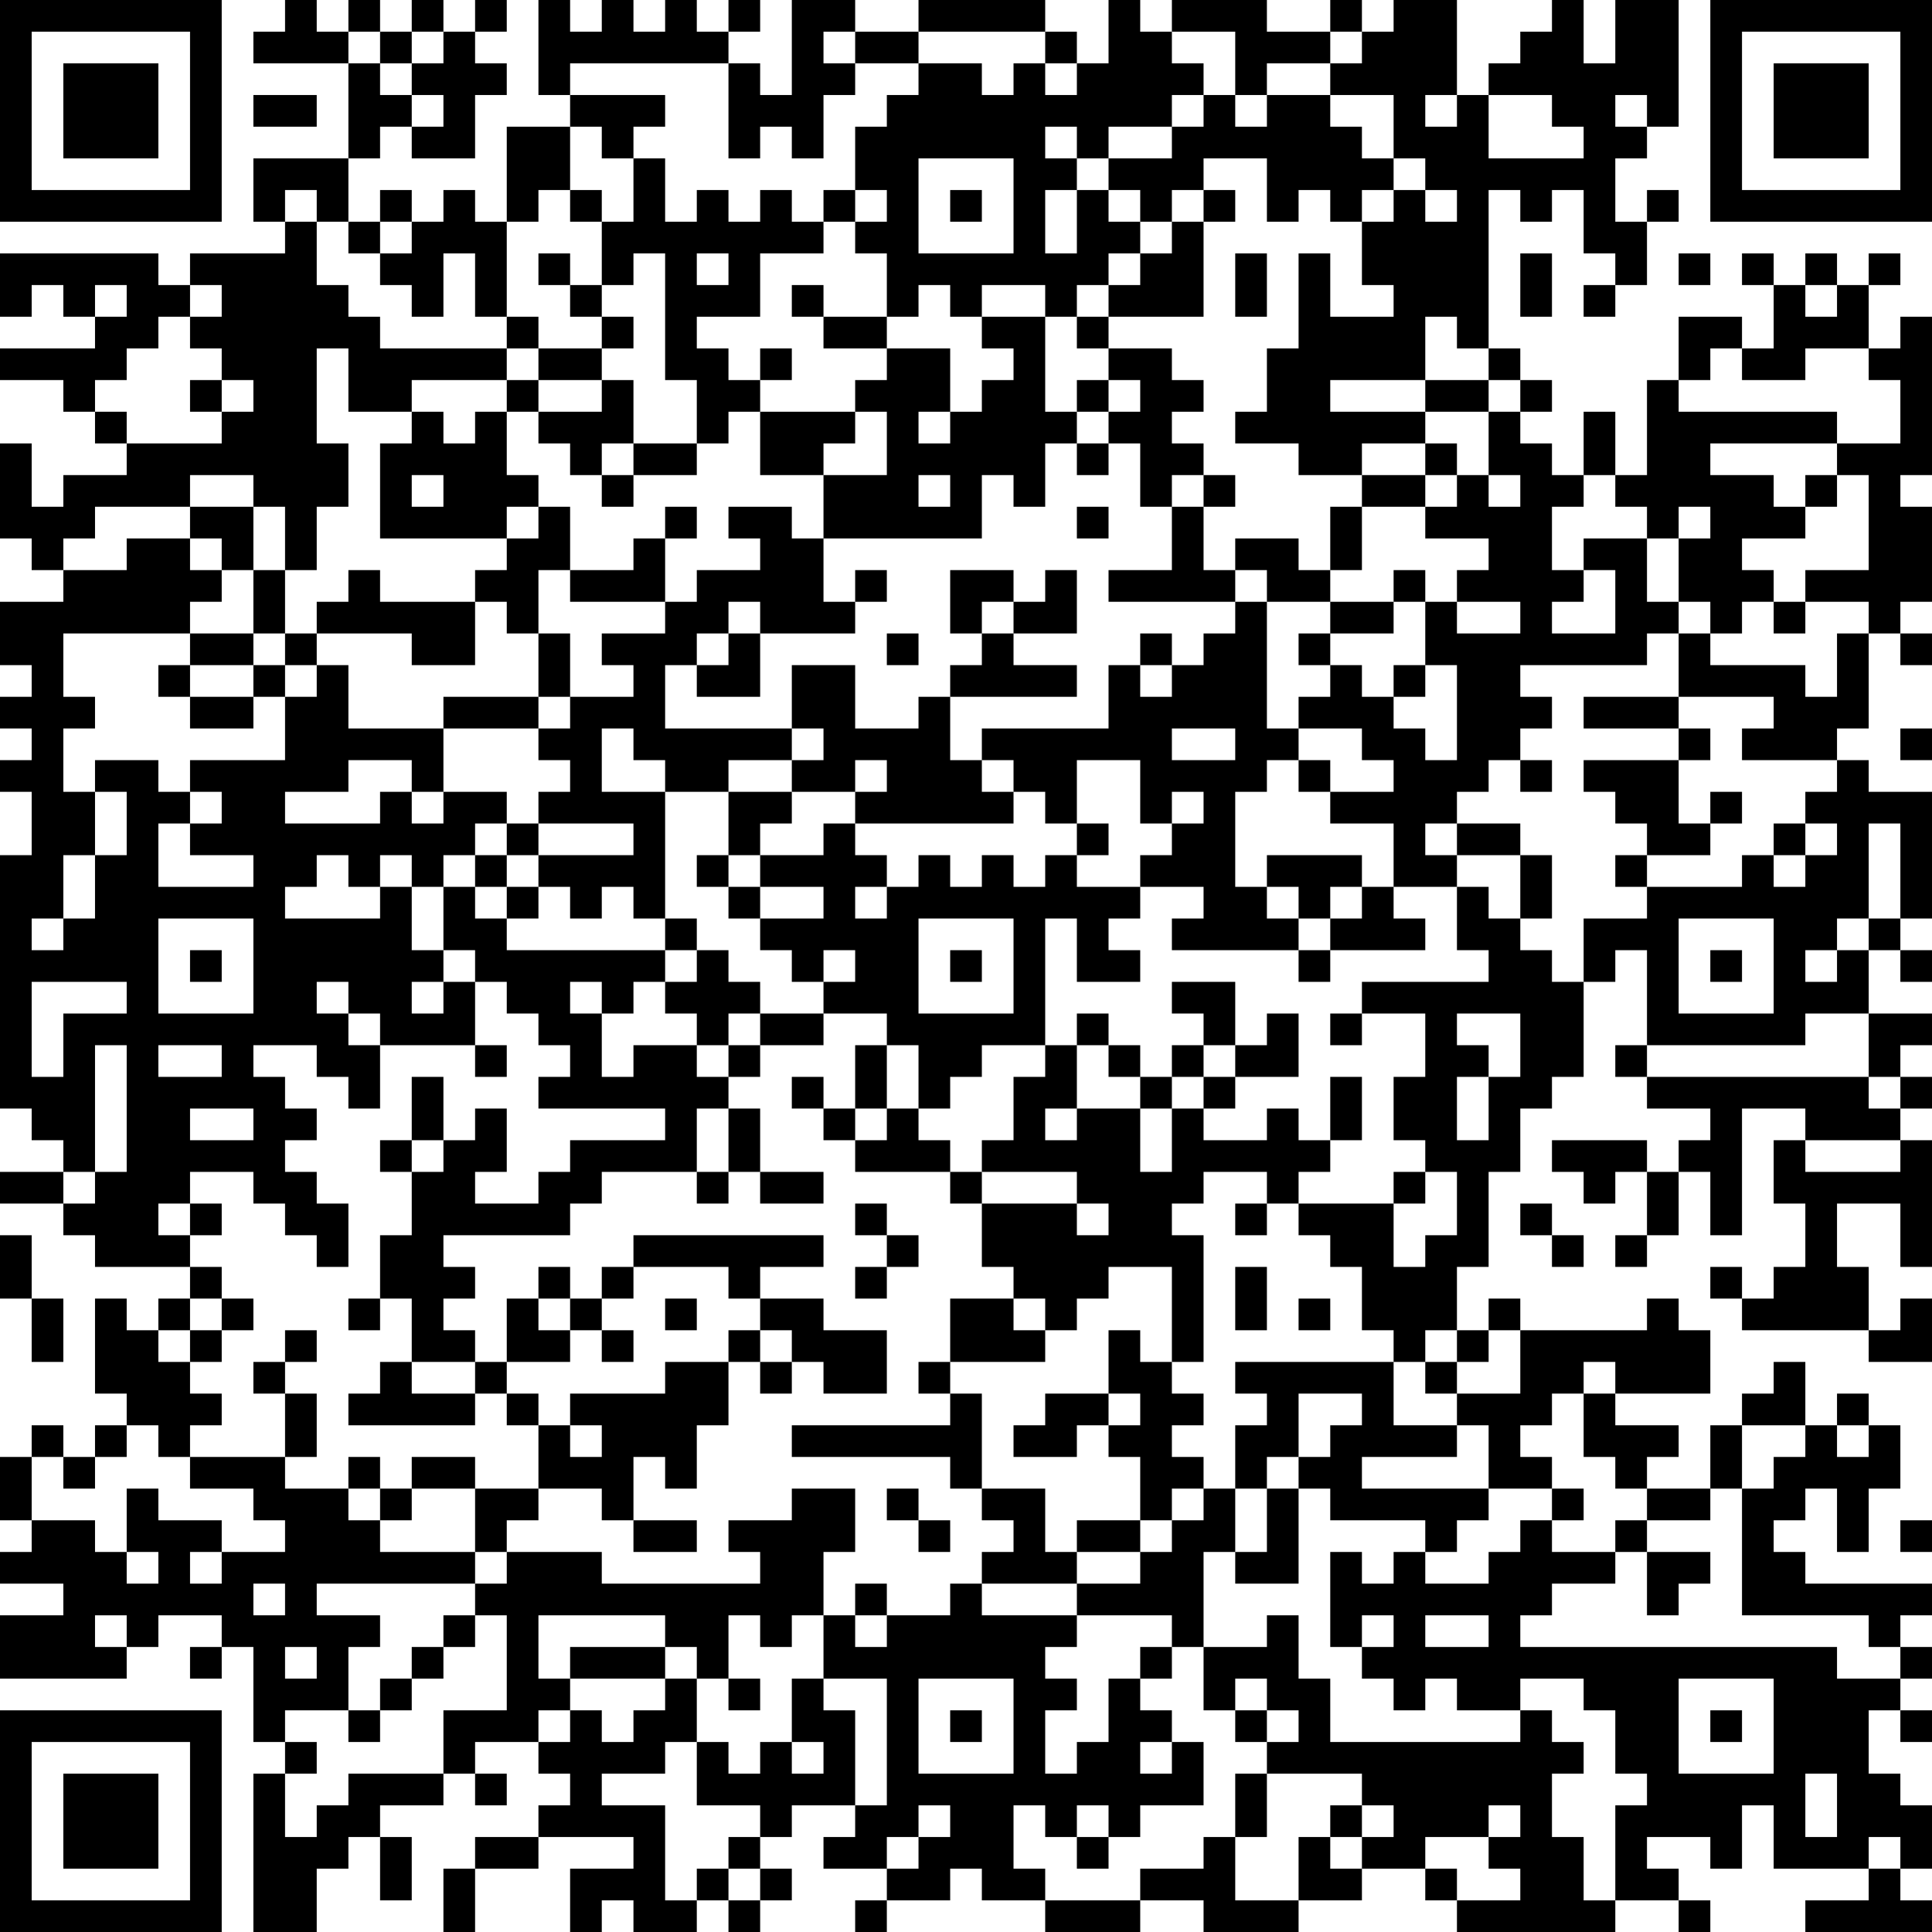 <?xml version="1.0" encoding="UTF-8"?>
<svg xmlns="http://www.w3.org/2000/svg" version="1.1" width="160" height="160" viewBox="0 0 160 160"><rect x="0" y="0" width="160" height="160" fill="#ffffff"/><g transform="scale(2.623)"><g transform="translate(0,0)"><path fill-rule="evenodd" d="M9 0L9 1L8 1L8 2L11 2L11 5L8 5L8 7L9 7L9 8L6 8L6 9L5 9L5 8L0 8L0 10L1 10L1 9L2 9L2 10L3 10L3 11L0 11L0 12L2 12L2 13L3 13L3 14L4 14L4 15L2 15L2 16L1 16L1 14L0 14L0 17L1 17L1 18L2 18L2 19L0 19L0 21L1 21L1 22L0 22L0 23L1 23L1 24L0 24L0 25L1 25L1 27L0 27L0 35L1 35L1 36L2 36L2 37L0 37L0 38L2 38L2 39L3 39L3 40L6 40L6 41L5 41L5 42L4 42L4 41L3 41L3 44L4 44L4 45L3 45L3 46L2 46L2 45L1 45L1 46L0 46L0 48L1 48L1 49L0 49L0 50L2 50L2 51L0 51L0 53L4 53L4 52L5 52L5 51L7 51L7 52L6 52L6 53L7 53L7 52L8 52L8 55L9 55L9 56L8 56L8 61L10 61L10 59L11 59L11 58L12 58L12 60L13 60L13 58L12 58L12 57L14 57L14 56L15 56L15 57L16 57L16 56L15 56L15 55L17 55L17 56L18 56L18 57L17 57L17 58L15 58L15 59L14 59L14 61L15 61L15 59L17 59L17 58L20 58L20 59L18 59L18 61L19 61L19 60L20 60L20 61L22 61L22 60L23 60L23 61L24 61L24 60L25 60L25 59L24 59L24 58L25 58L25 57L27 57L27 58L26 58L26 59L28 59L28 60L27 60L27 61L28 61L28 60L30 60L30 59L31 59L31 60L33 60L33 61L36 61L36 60L38 60L38 61L41 61L41 60L43 60L43 59L45 59L45 60L46 60L46 61L51 61L51 60L53 60L53 61L54 61L54 60L53 60L53 59L52 59L52 58L54 58L54 59L55 59L55 57L56 57L56 59L59 59L59 60L57 60L57 61L61 61L61 60L60 60L60 59L61 59L61 57L60 57L60 56L59 56L59 54L60 54L60 55L61 55L61 54L60 54L60 53L61 53L61 52L60 52L60 51L61 51L61 50L57 50L57 49L56 49L56 48L57 48L57 47L58 47L58 49L59 49L59 47L60 47L60 45L59 45L59 44L58 44L58 45L57 45L57 43L56 43L56 44L55 44L55 45L54 45L54 47L52 47L52 46L53 46L53 45L51 45L51 44L54 44L54 42L53 42L53 41L52 41L52 42L48 42L48 41L47 41L47 42L46 42L46 40L47 40L47 37L48 37L48 35L49 35L49 34L50 34L50 31L51 31L51 30L52 30L52 33L51 33L51 34L52 34L52 35L54 35L54 36L53 36L53 37L52 37L52 36L49 36L49 37L50 37L50 38L51 38L51 37L52 37L52 39L51 39L51 40L52 40L52 39L53 39L53 37L54 37L54 39L55 39L55 35L57 35L57 36L56 36L56 38L57 38L57 40L56 40L56 41L55 41L55 40L54 40L54 41L55 41L55 42L59 42L59 43L61 43L61 41L60 41L60 42L59 42L59 40L58 40L58 38L60 38L60 40L61 40L61 36L60 36L60 35L61 35L61 34L60 34L60 33L61 33L61 32L59 32L59 30L60 30L60 31L61 31L61 30L60 30L60 29L61 29L61 25L59 25L59 24L58 24L58 23L59 23L59 20L60 20L60 21L61 21L61 20L60 20L60 19L61 19L61 16L60 16L60 15L61 15L61 10L60 10L60 11L59 11L59 9L60 9L60 8L59 8L59 9L58 9L58 8L57 8L57 9L56 9L56 8L55 8L55 9L56 9L56 11L55 11L55 10L53 10L53 12L52 12L52 15L51 15L51 13L50 13L50 15L49 15L49 14L48 14L48 13L49 13L49 12L48 12L48 11L47 11L47 6L48 6L48 7L49 7L49 6L50 6L50 8L51 8L51 9L50 9L50 10L51 10L51 9L52 9L52 7L53 7L53 6L52 6L52 7L51 7L51 5L52 5L52 4L53 4L53 0L51 0L51 2L50 2L50 0L49 0L49 1L48 1L48 2L47 2L47 3L46 3L46 0L44 0L44 1L43 1L43 0L42 0L42 1L40 1L40 0L37 0L37 1L36 1L36 0L35 0L35 2L34 2L34 1L33 1L33 0L29 0L29 1L27 1L27 0L25 0L25 3L24 3L24 2L23 2L23 1L24 1L24 0L23 0L23 1L22 1L22 0L21 0L21 1L20 1L20 0L19 0L19 1L18 1L18 0L17 0L17 3L18 3L18 4L16 4L16 7L15 7L15 6L14 6L14 7L13 7L13 6L12 6L12 7L11 7L11 5L12 5L12 4L13 4L13 5L15 5L15 3L16 3L16 2L15 2L15 1L16 1L16 0L15 0L15 1L14 1L14 0L13 0L13 1L12 1L12 0L11 0L11 1L10 1L10 0ZM11 1L11 2L12 2L12 3L13 3L13 4L14 4L14 3L13 3L13 2L14 2L14 1L13 1L13 2L12 2L12 1ZM26 1L26 2L27 2L27 3L26 3L26 5L25 5L25 4L24 4L24 5L23 5L23 2L18 2L18 3L21 3L21 4L20 4L20 5L19 5L19 4L18 4L18 6L17 6L17 7L16 7L16 10L15 10L15 8L14 8L14 10L13 10L13 9L12 9L12 8L13 8L13 7L12 7L12 8L11 8L11 7L10 7L10 6L9 6L9 7L10 7L10 9L11 9L11 10L12 10L12 11L16 11L16 12L13 12L13 13L11 13L11 11L10 11L10 14L11 14L11 16L10 16L10 18L9 18L9 16L8 16L8 15L6 15L6 16L3 16L3 17L2 17L2 18L4 18L4 17L6 17L6 18L7 18L7 19L6 19L6 20L2 20L2 22L3 22L3 23L2 23L2 25L3 25L3 27L2 27L2 29L1 29L1 30L2 30L2 29L3 29L3 27L4 27L4 25L3 25L3 24L5 24L5 25L6 25L6 26L5 26L5 28L8 28L8 27L6 27L6 26L7 26L7 25L6 25L6 24L9 24L9 22L10 22L10 21L11 21L11 23L14 23L14 25L13 25L13 24L11 24L11 25L9 25L9 26L12 26L12 25L13 25L13 26L14 26L14 25L16 25L16 26L15 26L15 27L14 27L14 28L13 28L13 27L12 27L12 28L11 28L11 27L10 27L10 28L9 28L9 29L12 29L12 28L13 28L13 30L14 30L14 31L13 31L13 32L14 32L14 31L15 31L15 33L12 33L12 32L11 32L11 31L10 31L10 32L11 32L11 33L12 33L12 35L11 35L11 34L10 34L10 33L8 33L8 34L9 34L9 35L10 35L10 36L9 36L9 37L10 37L10 38L11 38L11 40L10 40L10 39L9 39L9 38L8 38L8 37L6 37L6 38L5 38L5 39L6 39L6 40L7 40L7 41L6 41L6 42L5 42L5 43L6 43L6 44L7 44L7 45L6 45L6 46L5 46L5 45L4 45L4 46L3 46L3 47L2 47L2 46L1 46L1 48L3 48L3 49L4 49L4 50L5 50L5 49L4 49L4 47L5 47L5 48L7 48L7 49L6 49L6 50L7 50L7 49L9 49L9 48L8 48L8 47L6 47L6 46L9 46L9 47L11 47L11 48L12 48L12 49L15 49L15 50L10 50L10 51L12 51L12 52L11 52L11 54L9 54L9 55L10 55L10 56L9 56L9 58L10 58L10 57L11 57L11 56L14 56L14 54L16 54L16 51L15 51L15 50L16 50L16 49L19 49L19 50L24 50L24 49L23 49L23 48L25 48L25 47L27 47L27 49L26 49L26 51L25 51L25 52L24 52L24 51L23 51L23 53L22 53L22 52L21 52L21 51L17 51L17 53L18 53L18 54L17 54L17 55L18 55L18 54L19 54L19 55L20 55L20 54L21 54L21 53L22 53L22 55L21 55L21 56L19 56L19 57L21 57L21 60L22 60L22 59L23 59L23 60L24 60L24 59L23 59L23 58L24 58L24 57L22 57L22 55L23 55L23 56L24 56L24 55L25 55L25 56L26 56L26 55L25 55L25 53L26 53L26 54L27 54L27 57L28 57L28 53L26 53L26 51L27 51L27 52L28 52L28 51L30 51L30 50L31 50L31 51L34 51L34 52L33 52L33 53L34 53L34 54L33 54L33 56L34 56L34 55L35 55L35 53L36 53L36 54L37 54L37 55L36 55L36 56L37 56L37 55L38 55L38 57L36 57L36 58L35 58L35 57L34 57L34 58L33 58L33 57L32 57L32 59L33 59L33 60L36 60L36 59L38 59L38 58L39 58L39 60L41 60L41 58L42 58L42 59L43 59L43 58L44 58L44 57L43 57L43 56L40 56L40 55L41 55L41 54L40 54L40 53L39 53L39 54L38 54L38 52L40 52L40 51L41 51L41 53L42 53L42 55L48 55L48 54L49 54L49 55L50 55L50 56L49 56L49 58L50 58L50 60L51 60L51 57L52 57L52 56L51 56L51 54L50 54L50 53L48 53L48 54L46 54L46 53L45 53L45 54L44 54L44 53L43 53L43 52L44 52L44 51L43 51L43 52L42 52L42 49L43 49L43 50L44 50L44 49L45 49L45 50L47 50L47 49L48 49L48 48L49 48L49 49L51 49L51 50L49 50L49 51L48 51L48 52L58 52L58 53L60 53L60 52L59 52L59 51L55 51L55 47L56 47L56 46L57 46L57 45L55 45L55 47L54 47L54 48L52 48L52 47L51 47L51 46L50 46L50 44L51 44L51 43L50 43L50 44L49 44L49 45L48 45L48 46L49 46L49 47L47 47L47 45L46 45L46 44L48 44L48 42L47 42L47 43L46 43L46 42L45 42L45 43L44 43L44 42L43 42L43 40L42 40L42 39L41 39L41 38L44 38L44 40L45 40L45 39L46 39L46 37L45 37L45 36L44 36L44 34L45 34L45 32L43 32L43 31L47 31L47 30L46 30L46 28L47 28L47 29L48 29L48 30L49 30L49 31L50 31L50 29L52 29L52 28L55 28L55 27L56 27L56 28L57 28L57 27L58 27L58 26L57 26L57 25L58 25L58 24L55 24L55 23L56 23L56 22L53 22L53 20L54 20L54 21L57 21L57 22L58 22L58 20L59 20L59 19L57 19L57 18L59 18L59 15L58 15L58 14L60 14L60 12L59 12L59 11L57 11L57 12L55 12L55 11L54 11L54 12L53 12L53 13L58 13L58 14L54 14L54 15L56 15L56 16L57 16L57 17L55 17L55 18L56 18L56 19L55 19L55 20L54 20L54 19L53 19L53 17L54 17L54 16L53 16L53 17L52 17L52 16L51 16L51 15L50 15L50 16L49 16L49 18L50 18L50 19L49 19L49 20L51 20L51 18L50 18L50 17L52 17L52 19L53 19L53 20L52 20L52 21L48 21L48 22L49 22L49 23L48 23L48 24L47 24L47 25L46 25L46 26L45 26L45 27L46 27L46 28L44 28L44 26L42 26L42 25L44 25L44 24L43 24L43 23L41 23L41 22L42 22L42 21L43 21L43 22L44 22L44 23L45 23L45 24L46 24L46 21L45 21L45 19L46 19L46 20L48 20L48 19L46 19L46 18L47 18L47 17L45 17L45 16L46 16L46 15L47 15L47 16L48 16L48 15L47 15L47 13L48 13L48 12L47 12L47 11L46 11L46 10L45 10L45 12L42 12L42 13L45 13L45 14L43 14L43 15L41 15L41 14L39 14L39 13L40 13L40 11L41 11L41 8L42 8L42 10L44 10L44 9L43 9L43 7L44 7L44 6L45 6L45 7L46 7L46 6L45 6L45 5L44 5L44 3L42 3L42 2L43 2L43 1L42 1L42 2L40 2L40 3L39 3L39 1L37 1L37 2L38 2L38 3L37 3L37 4L35 4L35 5L34 5L34 4L33 4L33 5L34 5L34 6L33 6L33 8L34 8L34 6L35 6L35 7L36 7L36 8L35 8L35 9L34 9L34 10L33 10L33 9L31 9L31 10L30 10L30 9L29 9L29 10L28 10L28 8L27 8L27 7L28 7L28 6L27 6L27 4L28 4L28 3L29 3L29 2L31 2L31 3L32 3L32 2L33 2L33 3L34 3L34 2L33 2L33 1L29 1L29 2L27 2L27 1ZM8 3L8 4L10 4L10 3ZM38 3L38 4L37 4L37 5L35 5L35 6L36 6L36 7L37 7L37 8L36 8L36 9L35 9L35 10L34 10L34 11L35 11L35 12L34 12L34 13L33 13L33 10L31 10L31 11L32 11L32 12L31 12L31 13L30 13L30 11L28 11L28 10L26 10L26 9L25 9L25 10L26 10L26 11L28 11L28 12L27 12L27 13L24 13L24 12L25 12L25 11L24 11L24 12L23 12L23 11L22 11L22 10L24 10L24 8L26 8L26 7L27 7L27 6L26 6L26 7L25 7L25 6L24 6L24 7L23 7L23 6L22 6L22 7L21 7L21 5L20 5L20 7L19 7L19 6L18 6L18 7L19 7L19 9L18 9L18 8L17 8L17 9L18 9L18 10L19 10L19 11L17 11L17 10L16 10L16 11L17 11L17 12L16 12L16 13L15 13L15 14L14 14L14 13L13 13L13 14L12 14L12 17L16 17L16 18L15 18L15 19L12 19L12 18L11 18L11 19L10 19L10 20L9 20L9 18L8 18L8 16L6 16L6 17L7 17L7 18L8 18L8 20L6 20L6 21L5 21L5 22L6 22L6 23L8 23L8 22L9 22L9 21L10 21L10 20L13 20L13 21L15 21L15 19L16 19L16 20L17 20L17 22L14 22L14 23L17 23L17 24L18 24L18 25L17 25L17 26L16 26L16 27L15 27L15 28L14 28L14 30L15 30L15 31L16 31L16 32L17 32L17 33L18 33L18 34L17 34L17 35L21 35L21 36L18 36L18 37L17 37L17 38L15 38L15 37L16 37L16 35L15 35L15 36L14 36L14 34L13 34L13 36L12 36L12 37L13 37L13 39L12 39L12 41L11 41L11 42L12 42L12 41L13 41L13 43L12 43L12 44L11 44L11 45L15 45L15 44L16 44L16 45L17 45L17 47L15 47L15 46L13 46L13 47L12 47L12 46L11 46L11 47L12 47L12 48L13 48L13 47L15 47L15 49L16 49L16 48L17 48L17 47L19 47L19 48L20 48L20 49L22 49L22 48L20 48L20 46L21 46L21 47L22 47L22 45L23 45L23 43L24 43L24 44L25 44L25 43L26 43L26 44L28 44L28 42L26 42L26 41L24 41L24 40L26 40L26 39L20 39L20 40L19 40L19 41L18 41L18 40L17 40L17 41L16 41L16 43L15 43L15 42L14 42L14 41L15 41L15 40L14 40L14 39L18 39L18 38L19 38L19 37L22 37L22 38L23 38L23 37L24 37L24 38L26 38L26 37L24 37L24 35L23 35L23 34L24 34L24 33L26 33L26 32L28 32L28 33L27 33L27 35L26 35L26 34L25 34L25 35L26 35L26 36L27 36L27 37L30 37L30 38L31 38L31 40L32 40L32 41L30 41L30 43L29 43L29 44L30 44L30 45L25 45L25 46L30 46L30 47L31 47L31 48L32 48L32 49L31 49L31 50L34 50L34 51L37 51L37 52L36 52L36 53L37 53L37 52L38 52L38 49L39 49L39 50L41 50L41 47L42 47L42 48L45 48L45 49L46 49L46 48L47 48L47 47L43 47L43 46L46 46L46 45L44 45L44 43L39 43L39 44L40 44L40 45L39 45L39 47L38 47L38 46L37 46L37 45L38 45L38 44L37 44L37 43L38 43L38 39L37 39L37 38L38 38L38 37L40 37L40 38L39 38L39 39L40 39L40 38L41 38L41 37L42 37L42 36L43 36L43 34L42 34L42 36L41 36L41 35L40 35L40 36L38 36L38 35L39 35L39 34L41 34L41 32L40 32L40 33L39 33L39 31L37 31L37 32L38 32L38 33L37 33L37 34L36 34L36 33L35 33L35 32L34 32L34 33L33 33L33 29L34 29L34 31L36 31L36 30L35 30L35 29L36 29L36 28L38 28L38 29L37 29L37 30L41 30L41 31L42 31L42 30L45 30L45 29L44 29L44 28L43 28L43 27L40 27L40 28L39 28L39 25L40 25L40 24L41 24L41 25L42 25L42 24L41 24L41 23L40 23L40 19L42 19L42 20L41 20L41 21L42 21L42 20L44 20L44 19L45 19L45 18L44 18L44 19L42 19L42 18L43 18L43 16L45 16L45 15L46 15L46 14L45 14L45 15L43 15L43 16L42 16L42 18L41 18L41 17L39 17L39 18L38 18L38 16L39 16L39 15L38 15L38 14L37 14L37 13L38 13L38 12L37 12L37 11L35 11L35 10L38 10L38 7L39 7L39 6L38 6L38 5L40 5L40 7L41 7L41 6L42 6L42 7L43 7L43 6L44 6L44 5L43 5L43 4L42 4L42 3L40 3L40 4L39 4L39 3ZM45 3L45 4L46 4L46 3ZM47 3L47 5L50 5L50 4L49 4L49 3ZM51 3L51 4L52 4L52 3ZM29 5L29 8L32 8L32 5ZM30 6L30 7L31 7L31 6ZM37 6L37 7L38 7L38 6ZM20 8L20 9L19 9L19 10L20 10L20 11L19 11L19 12L17 12L17 13L16 13L16 15L17 15L17 16L16 16L16 17L17 17L17 16L18 16L18 18L17 18L17 20L18 20L18 22L17 22L17 23L18 23L18 22L20 22L20 21L19 21L19 20L21 20L21 19L22 19L22 18L24 18L24 17L23 17L23 16L25 16L25 17L26 17L26 19L27 19L27 20L24 20L24 19L23 19L23 20L22 20L22 21L21 21L21 23L25 23L25 24L23 24L23 25L21 25L21 24L20 24L20 23L19 23L19 25L21 25L21 29L20 29L20 28L19 28L19 29L18 29L18 28L17 28L17 27L20 27L20 26L17 26L17 27L16 27L16 28L15 28L15 29L16 29L16 30L21 30L21 31L20 31L20 32L19 32L19 31L18 31L18 32L19 32L19 34L20 34L20 33L22 33L22 34L23 34L23 33L24 33L24 32L26 32L26 31L27 31L27 30L26 30L26 31L25 31L25 30L24 30L24 29L26 29L26 28L24 28L24 27L26 27L26 26L27 26L27 27L28 27L28 28L27 28L27 29L28 29L28 28L29 28L29 27L30 27L30 28L31 28L31 27L32 27L32 28L33 28L33 27L34 27L34 28L36 28L36 27L37 27L37 26L38 26L38 25L37 25L37 26L36 26L36 24L34 24L34 26L33 26L33 25L32 25L32 24L31 24L31 23L35 23L35 21L36 21L36 22L37 22L37 21L38 21L38 20L39 20L39 19L40 19L40 18L39 18L39 19L35 19L35 18L37 18L37 16L38 16L38 15L37 15L37 16L36 16L36 14L35 14L35 13L36 13L36 12L35 12L35 13L34 13L34 14L33 14L33 16L32 16L32 15L31 15L31 17L26 17L26 15L28 15L28 13L27 13L27 14L26 14L26 15L24 15L24 13L23 13L23 14L22 14L22 12L21 12L21 8ZM22 8L22 9L23 9L23 8ZM39 8L39 10L40 10L40 8ZM48 8L48 10L49 10L49 8ZM53 8L53 9L54 9L54 8ZM3 9L3 10L4 10L4 9ZM6 9L6 10L5 10L5 11L4 11L4 12L3 12L3 13L4 13L4 14L7 14L7 13L8 13L8 12L7 12L7 11L6 11L6 10L7 10L7 9ZM57 9L57 10L58 10L58 9ZM6 12L6 13L7 13L7 12ZM19 12L19 13L17 13L17 14L18 14L18 15L19 15L19 16L20 16L20 15L22 15L22 14L20 14L20 12ZM45 12L45 13L47 13L47 12ZM29 13L29 14L30 14L30 13ZM19 14L19 15L20 15L20 14ZM34 14L34 15L35 15L35 14ZM13 15L13 16L14 16L14 15ZM29 15L29 16L30 16L30 15ZM57 15L57 16L58 16L58 15ZM21 16L21 17L20 17L20 18L18 18L18 19L21 19L21 17L22 17L22 16ZM34 16L34 17L35 17L35 16ZM27 18L27 19L28 19L28 18ZM30 18L30 20L31 20L31 21L30 21L30 22L29 22L29 23L27 23L27 21L25 21L25 23L26 23L26 24L25 24L25 25L23 25L23 27L22 27L22 28L23 28L23 29L24 29L24 28L23 28L23 27L24 27L24 26L25 26L25 25L27 25L27 26L32 26L32 25L31 25L31 24L30 24L30 22L34 22L34 21L32 21L32 20L34 20L34 18L33 18L33 19L32 19L32 18ZM31 19L31 20L32 20L32 19ZM56 19L56 20L57 20L57 19ZM8 20L8 21L6 21L6 22L8 22L8 21L9 21L9 20ZM23 20L23 21L22 21L22 22L24 22L24 20ZM28 20L28 21L29 21L29 20ZM36 20L36 21L37 21L37 20ZM44 21L44 22L45 22L45 21ZM50 22L50 23L53 23L53 24L50 24L50 25L51 25L51 26L52 26L52 27L51 27L51 28L52 28L52 27L54 27L54 26L55 26L55 25L54 25L54 26L53 26L53 24L54 24L54 23L53 23L53 22ZM37 23L37 24L39 24L39 23ZM60 23L60 24L61 24L61 23ZM27 24L27 25L28 25L28 24ZM48 24L48 25L49 25L49 24ZM34 26L34 27L35 27L35 26ZM46 26L46 27L48 27L48 29L49 29L49 27L48 27L48 26ZM56 26L56 27L57 27L57 26ZM59 26L59 29L58 29L58 30L57 30L57 31L58 31L58 30L59 30L59 29L60 29L60 26ZM16 28L16 29L17 29L17 28ZM40 28L40 29L41 29L41 30L42 30L42 29L43 29L43 28L42 28L42 29L41 29L41 28ZM5 29L5 32L8 32L8 29ZM21 29L21 30L22 30L22 31L21 31L21 32L22 32L22 33L23 33L23 32L24 32L24 31L23 31L23 30L22 30L22 29ZM29 29L29 32L32 32L32 29ZM53 29L53 32L56 32L56 29ZM6 30L6 31L7 31L7 30ZM30 30L30 31L31 31L31 30ZM54 30L54 31L55 31L55 30ZM1 31L1 34L2 34L2 32L4 32L4 31ZM42 32L42 33L43 33L43 32ZM46 32L46 33L47 33L47 34L46 34L46 36L47 36L47 34L48 34L48 32ZM57 32L57 33L52 33L52 34L59 34L59 35L60 35L60 34L59 34L59 32ZM3 33L3 37L2 37L2 38L3 38L3 37L4 37L4 33ZM5 33L5 34L7 34L7 33ZM15 33L15 34L16 34L16 33ZM28 33L28 35L27 35L27 36L28 36L28 35L29 35L29 36L30 36L30 37L31 37L31 38L34 38L34 39L35 39L35 38L34 38L34 37L31 37L31 36L32 36L32 34L33 34L33 33L31 33L31 34L30 34L30 35L29 35L29 33ZM34 33L34 35L33 35L33 36L34 36L34 35L36 35L36 37L37 37L37 35L38 35L38 34L39 34L39 33L38 33L38 34L37 34L37 35L36 35L36 34L35 34L35 33ZM6 35L6 36L8 36L8 35ZM22 35L22 37L23 37L23 35ZM13 36L13 37L14 37L14 36ZM57 36L57 37L60 37L60 36ZM44 37L44 38L45 38L45 37ZM6 38L6 39L7 39L7 38ZM27 38L27 39L28 39L28 40L27 40L27 41L28 41L28 40L29 40L29 39L28 39L28 38ZM48 38L48 39L49 39L49 40L50 40L50 39L49 39L49 38ZM0 39L0 41L1 41L1 43L2 43L2 41L1 41L1 39ZM20 40L20 41L19 41L19 42L18 42L18 41L17 41L17 42L18 42L18 43L16 43L16 44L17 44L17 45L18 45L18 46L19 46L19 45L18 45L18 44L21 44L21 43L23 43L23 42L24 42L24 43L25 43L25 42L24 42L24 41L23 41L23 40ZM35 40L35 41L34 41L34 42L33 42L33 41L32 41L32 42L33 42L33 43L30 43L30 44L31 44L31 47L33 47L33 49L34 49L34 50L36 50L36 49L37 49L37 48L38 48L38 47L37 47L37 48L36 48L36 46L35 46L35 45L36 45L36 44L35 44L35 42L36 42L36 43L37 43L37 40ZM39 40L39 42L40 42L40 40ZM7 41L7 42L6 42L6 43L7 43L7 42L8 42L8 41ZM21 41L21 42L22 42L22 41ZM41 41L41 42L42 42L42 41ZM9 42L9 43L8 43L8 44L9 44L9 46L10 46L10 44L9 44L9 43L10 43L10 42ZM19 42L19 43L20 43L20 42ZM13 43L13 44L15 44L15 43ZM45 43L45 44L46 44L46 43ZM33 44L33 45L32 45L32 46L34 46L34 45L35 45L35 44ZM41 44L41 46L40 46L40 47L39 47L39 49L40 49L40 47L41 47L41 46L42 46L42 45L43 45L43 44ZM58 45L58 46L59 46L59 45ZM28 47L28 48L29 48L29 49L30 49L30 48L29 48L29 47ZM49 47L49 48L50 48L50 47ZM34 48L34 49L36 49L36 48ZM51 48L51 49L52 49L52 51L53 51L53 50L54 50L54 49L52 49L52 48ZM60 48L60 49L61 49L61 48ZM8 50L8 51L9 51L9 50ZM27 50L27 51L28 51L28 50ZM3 51L3 52L4 52L4 51ZM14 51L14 52L13 52L13 53L12 53L12 54L11 54L11 55L12 55L12 54L13 54L13 53L14 53L14 52L15 52L15 51ZM45 51L45 52L47 52L47 51ZM9 52L9 53L10 53L10 52ZM18 52L18 53L21 53L21 52ZM23 53L23 54L24 54L24 53ZM29 53L29 56L32 56L32 53ZM53 53L53 56L56 56L56 53ZM30 54L30 55L31 55L31 54ZM39 54L39 55L40 55L40 54ZM54 54L54 55L55 55L55 54ZM39 56L39 58L40 58L40 56ZM57 56L57 58L58 58L58 56ZM29 57L29 58L28 58L28 59L29 59L29 58L30 58L30 57ZM42 57L42 58L43 58L43 57ZM47 57L47 58L45 58L45 59L46 59L46 60L48 60L48 59L47 59L47 58L48 58L48 57ZM34 58L34 59L35 59L35 58ZM59 58L59 59L60 59L60 58ZM0 0L0 7L7 7L7 0ZM1 1L1 6L6 6L6 1ZM2 2L2 5L5 5L5 2ZM54 0L54 7L61 7L61 0ZM55 1L55 6L60 6L60 1ZM56 2L56 5L59 5L59 2ZM0 54L0 61L7 61L7 54ZM1 55L1 60L6 60L6 55ZM2 56L2 59L5 59L5 56Z" fill="#000000"/></g></g></svg>
